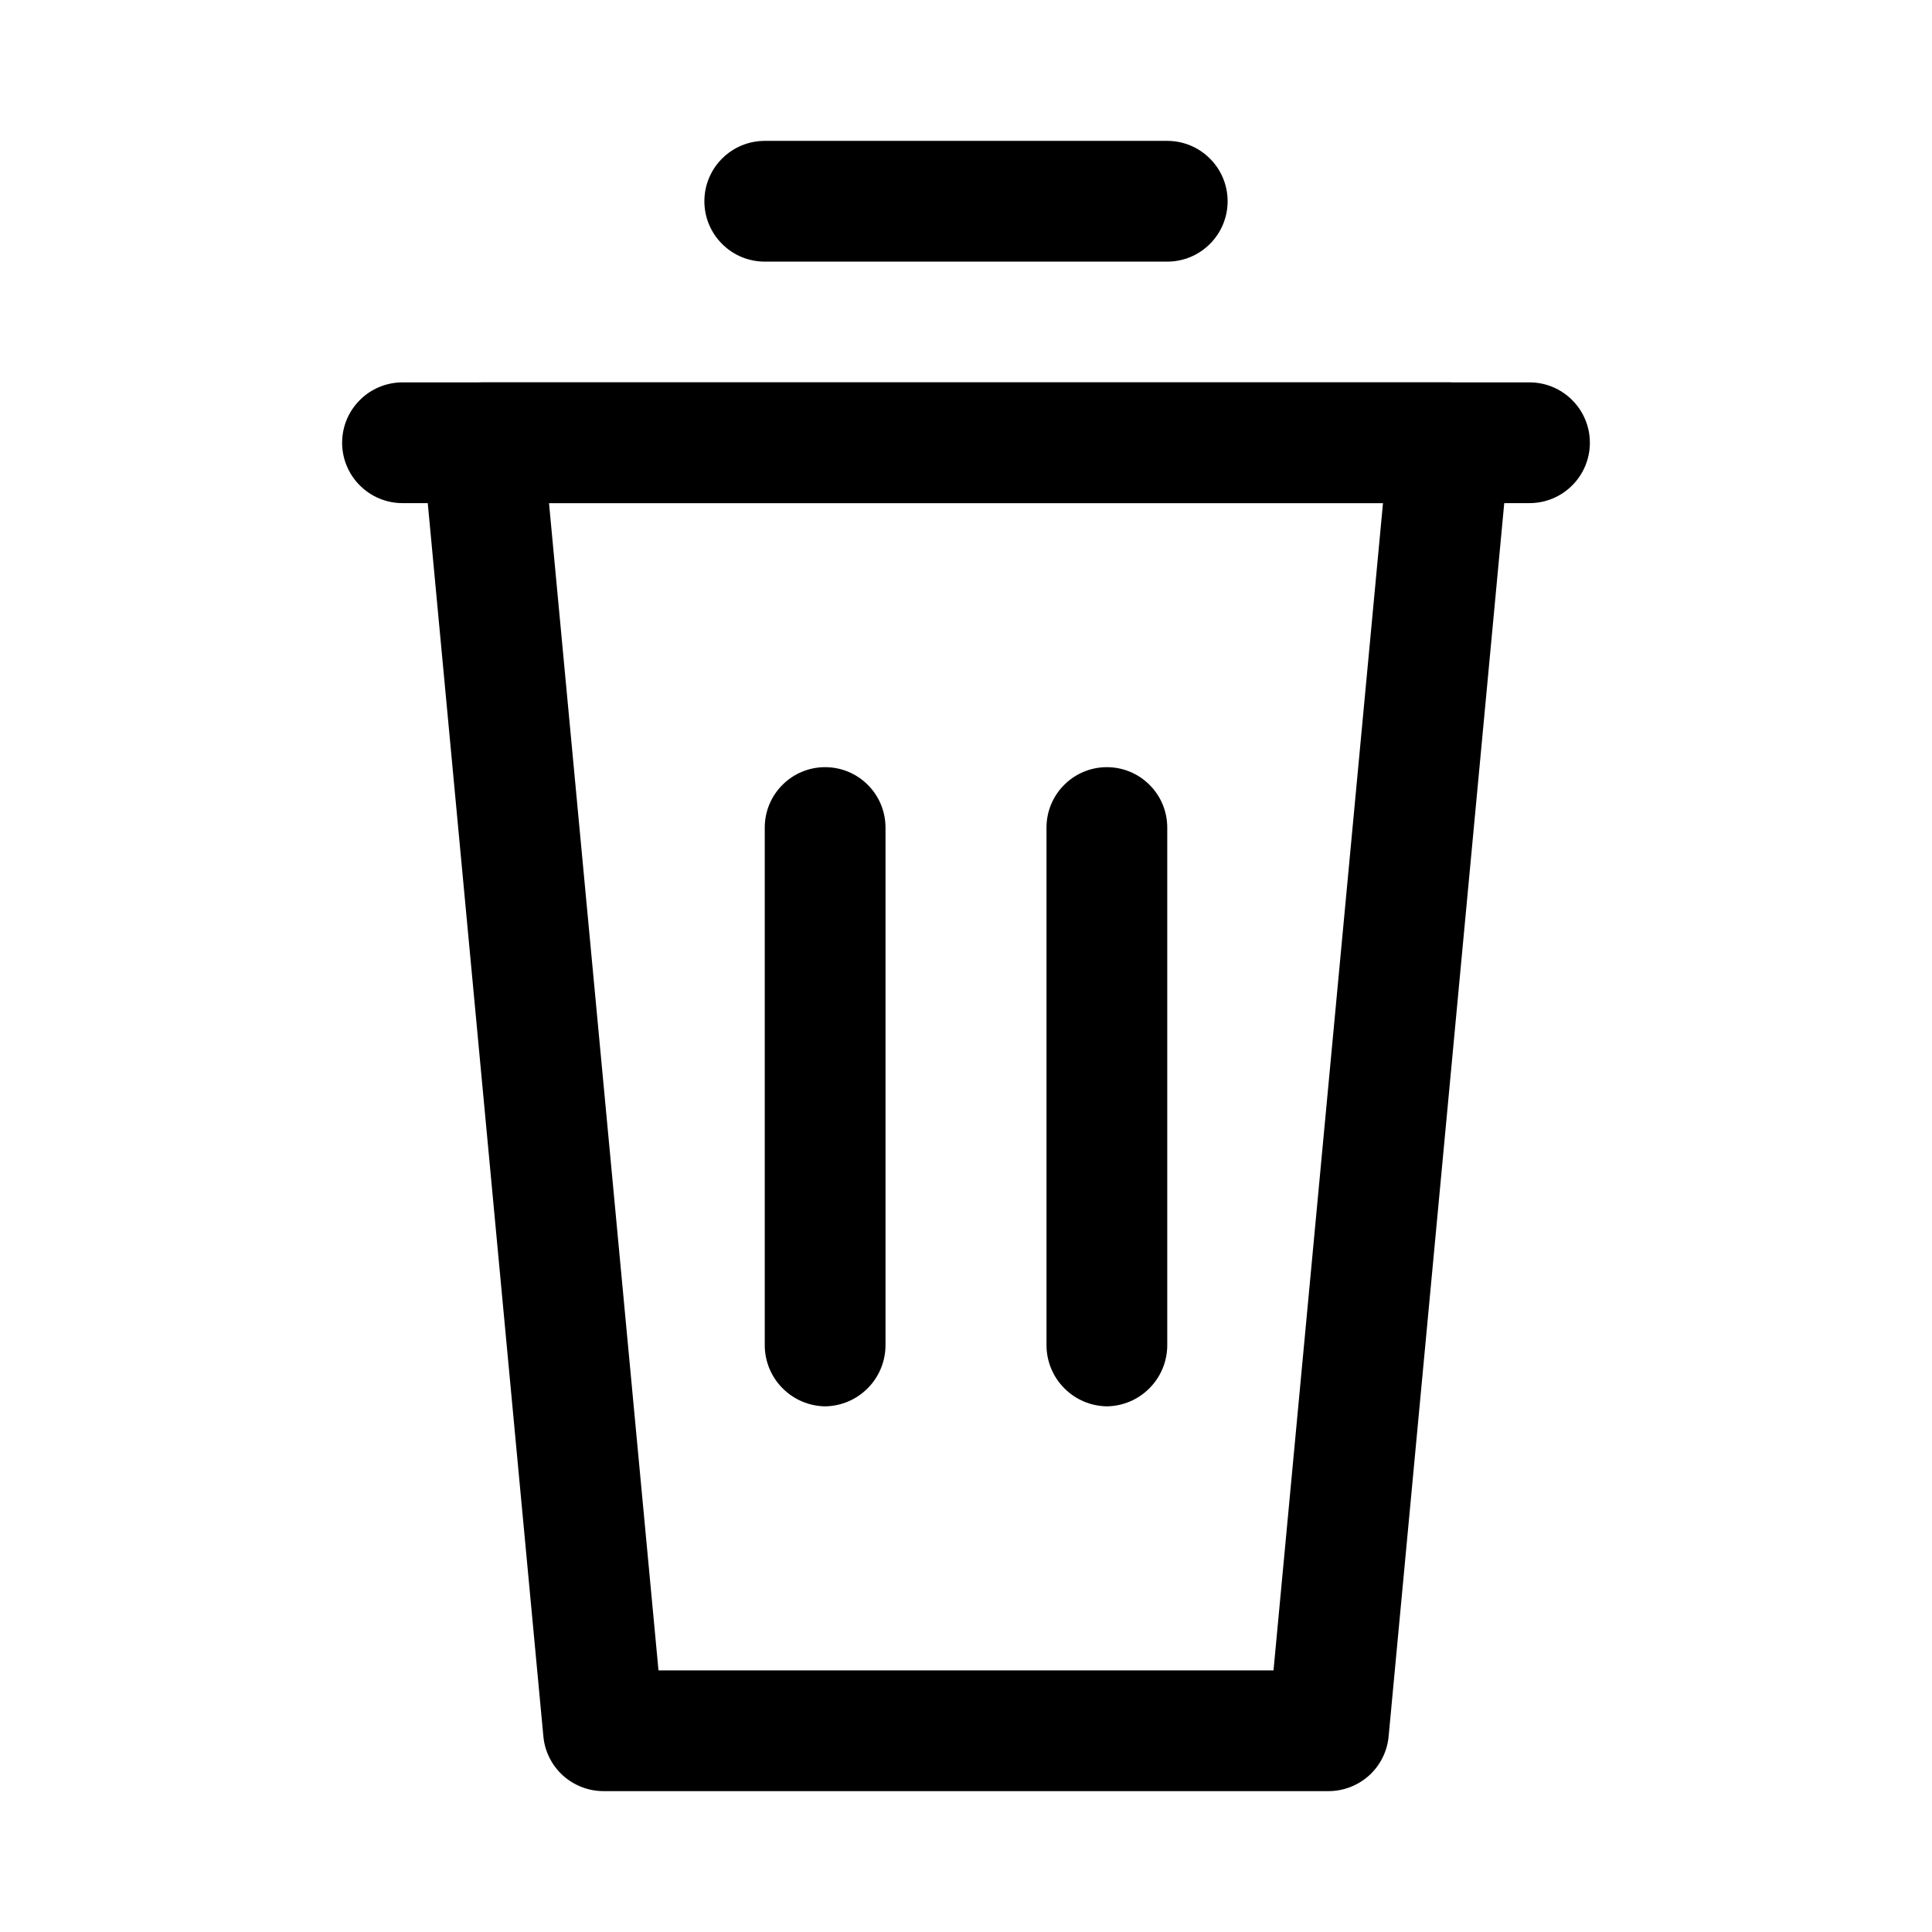 <?xml version="1.0" encoding="utf-8"?><!-- Uploaded to: SVG Repo, www.svgrepo.com, Generator: SVG Repo Mixer Tools -->
<svg width="800px" height="800px" viewBox="0 0 24 24" fill="none" xmlns="http://www.w3.org/2000/svg">
<path d="M16.5 22.25H7.5C7.313 22.251 7.132 22.181 6.993 22.056C6.854 21.93 6.767 21.756 6.75 21.57L5.25 5.57C5.239 5.466 5.252 5.361 5.286 5.263C5.321 5.164 5.377 5.074 5.45 5C5.519 4.921 5.603 4.859 5.698 4.815C5.793 4.772 5.896 4.75 6 4.75H18C18.105 4.751 18.21 4.774 18.306 4.817C18.402 4.86 18.489 4.922 18.56 5C18.63 5.076 18.683 5.167 18.715 5.265C18.748 5.363 18.76 5.467 18.75 5.57L17.25 21.57C17.233 21.756 17.146 21.93 17.007 22.056C16.868 22.181 16.687 22.251 16.5 22.25ZM8.18 20.75H15.82L17.18 6.25H6.82L8.18 20.75Z" fill="#000000"/>
<path d="M19 6.25H5C4.801 6.25 4.61 6.171 4.47 6.03C4.329 5.89 4.25 5.699 4.25 5.5C4.25 5.301 4.329 5.11 4.47 4.97C4.61 4.829 4.801 4.75 5 4.75H19C19.199 4.75 19.39 4.829 19.53 4.97C19.671 5.11 19.75 5.301 19.75 5.5C19.75 5.699 19.671 5.89 19.53 6.03C19.39 6.171 19.199 6.25 19 6.25Z" fill="#000000"/>
<path d="M14.5 3.25H9.5C9.301 3.25 9.11 3.171 8.97 3.03C8.829 2.89 8.75 2.699 8.75 2.5C8.75 2.301 8.829 2.11 8.97 1.97C9.11 1.829 9.301 1.75 9.5 1.75H14.5C14.699 1.75 14.89 1.829 15.03 1.97C15.171 2.11 15.25 2.301 15.25 2.5C15.25 2.699 15.171 2.89 15.03 3.03C14.89 3.171 14.699 3.25 14.5 3.25Z" fill="#000000"/>
<path d="M10.25 17.47C10.052 17.467 9.863 17.388 9.723 17.247C9.582 17.107 9.503 16.918 9.5 16.72V10.28C9.5 10.081 9.579 9.89 9.72 9.75C9.86 9.609 10.051 9.53 10.25 9.53C10.449 9.53 10.64 9.609 10.78 9.75C10.921 9.89 11 10.081 11 10.28V16.72C10.997 16.918 10.918 17.107 10.777 17.247C10.637 17.388 10.448 17.467 10.25 17.47Z" fill="#000000"/>
<path d="M13.75 17.47C13.552 17.467 13.363 17.388 13.223 17.247C13.082 17.107 13.003 16.918 13 16.72V10.28C13 10.081 13.079 9.89 13.22 9.75C13.36 9.609 13.551 9.53 13.75 9.53C13.949 9.53 14.14 9.609 14.28 9.75C14.421 9.89 14.5 10.081 14.5 10.28V16.72C14.497 16.918 14.418 17.107 14.277 17.247C14.137 17.388 13.948 17.467 13.75 17.47Z" fill="#000000"/>
</svg>